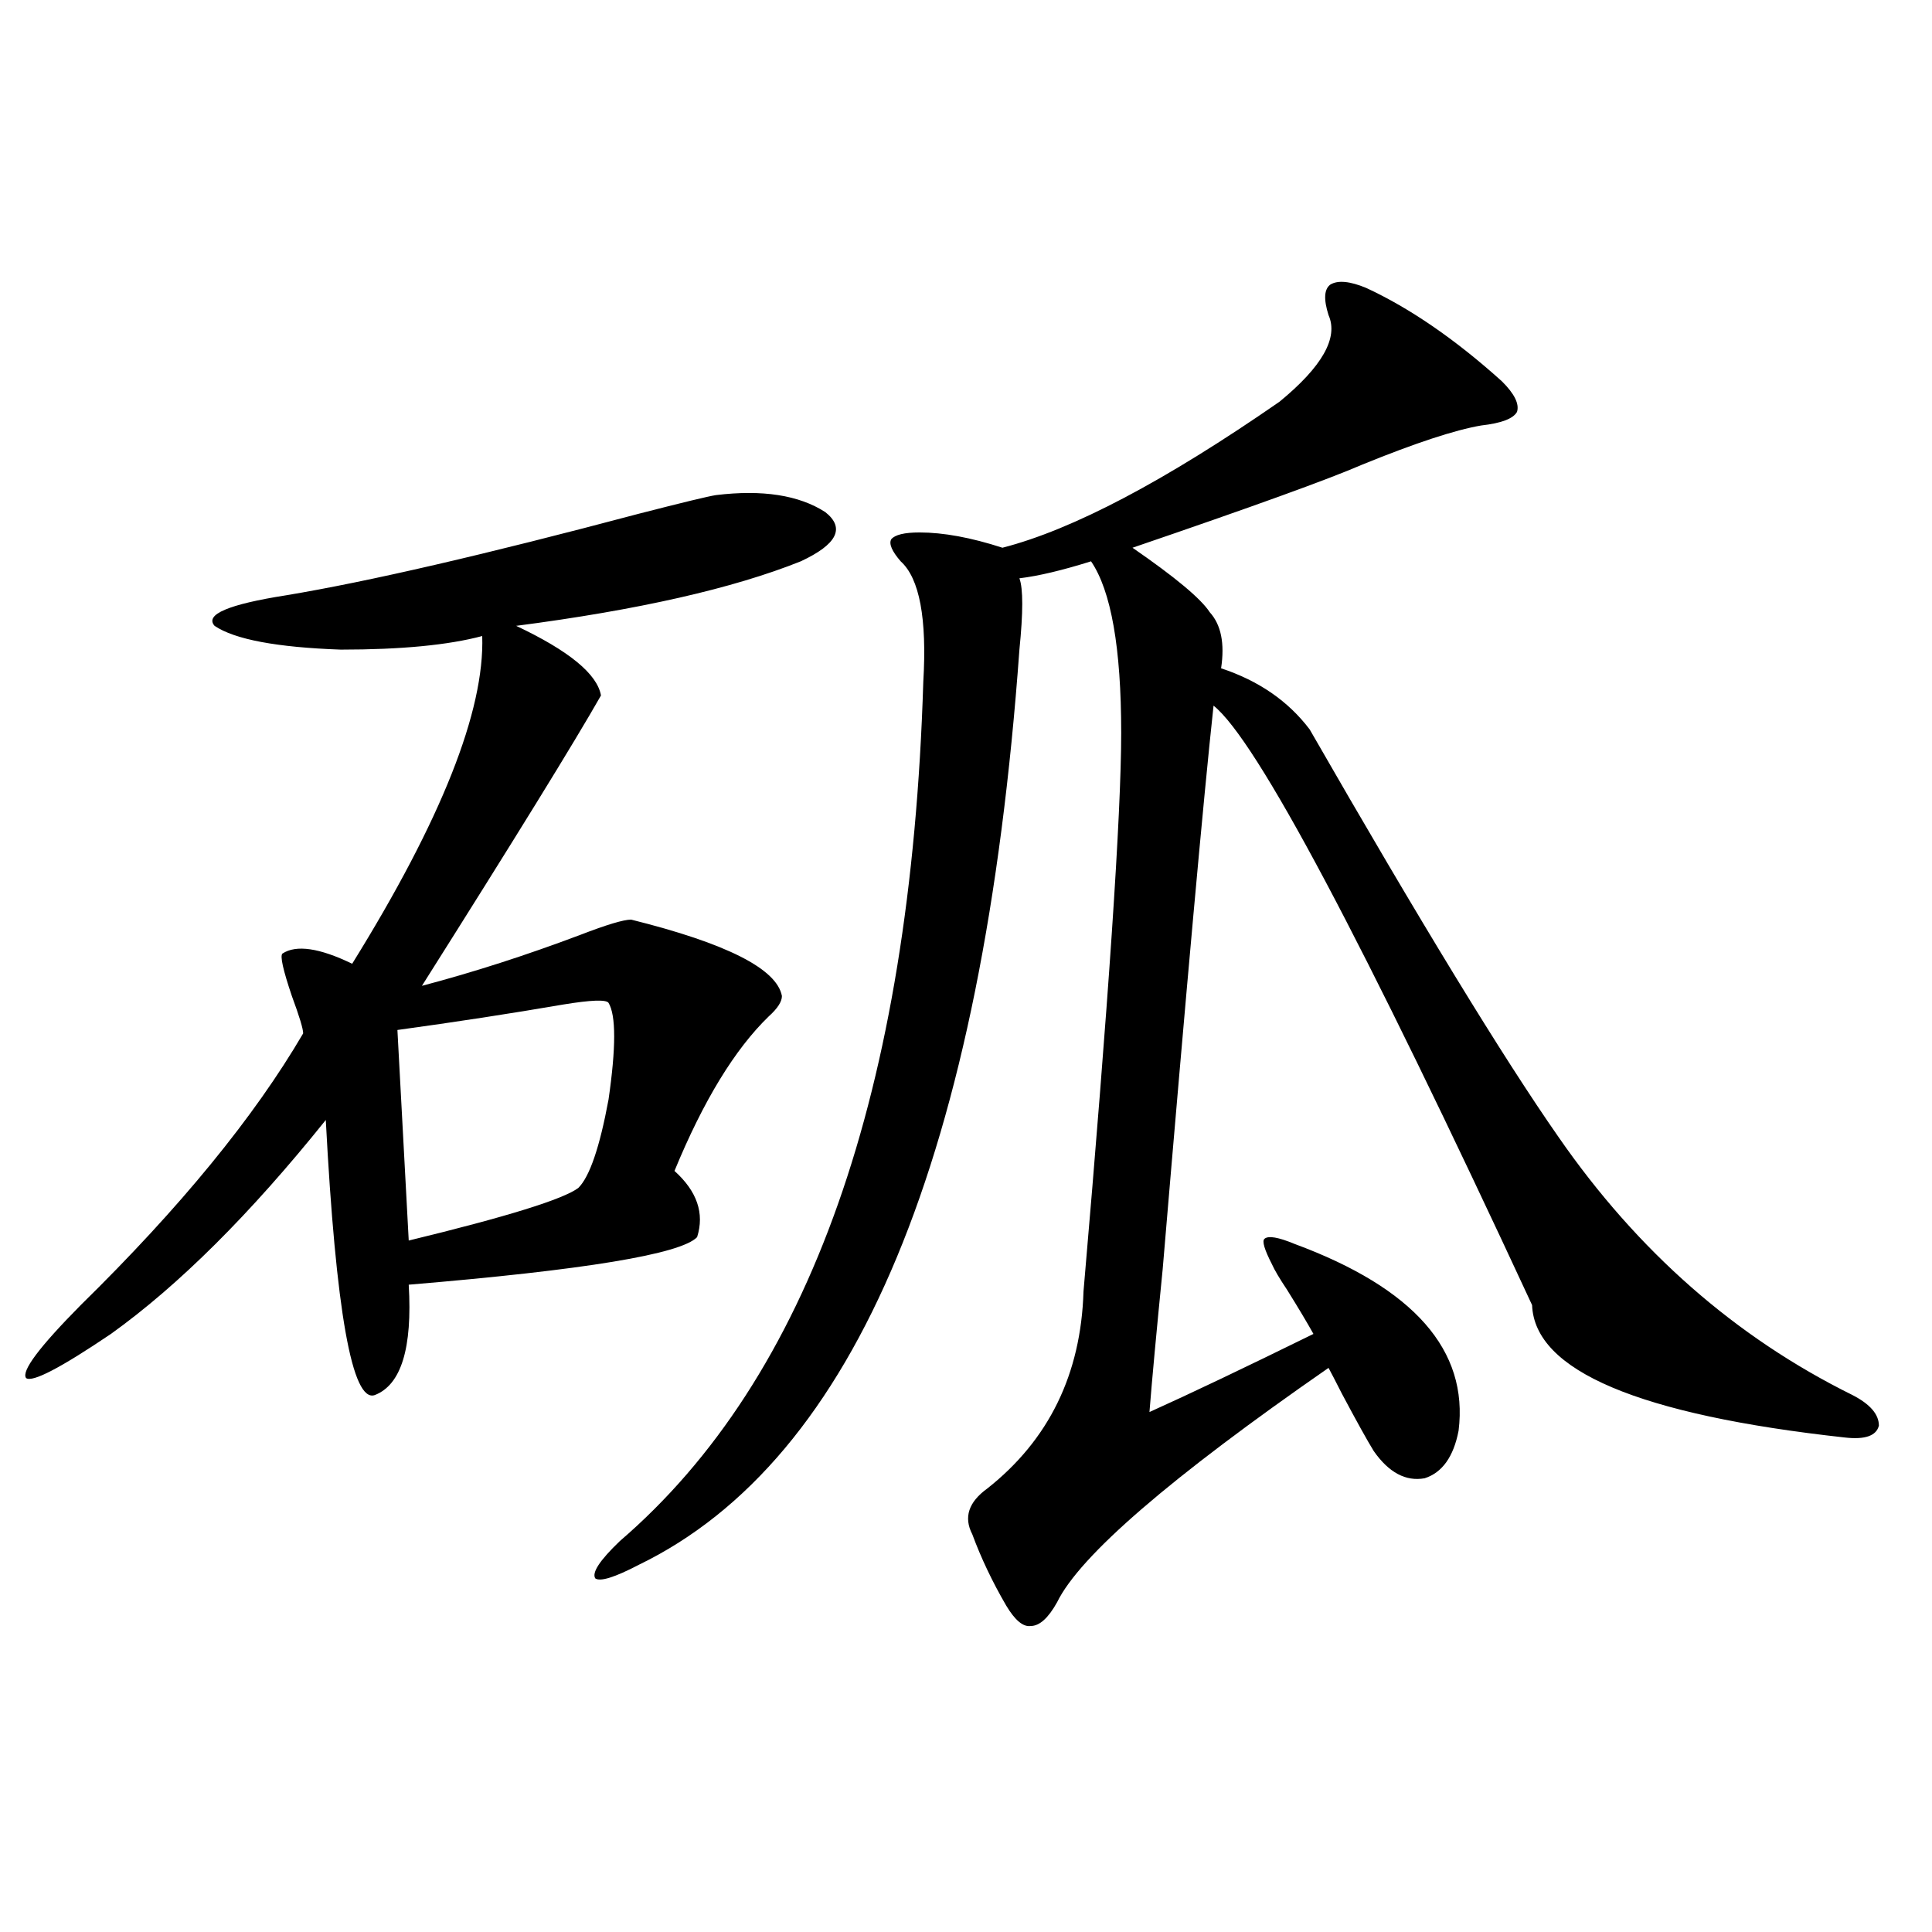 <?xml version="1.0" encoding="utf-8"?>
<!-- Generator: Adobe Illustrator 16.0.0, SVG Export Plug-In . SVG Version: 6.00 Build 0)  -->
<!DOCTYPE svg PUBLIC "-//W3C//DTD SVG 1.1//EN" "http://www.w3.org/Graphics/SVG/1.1/DTD/svg11.dtd">
<svg version="1.1" id="图层_1" xmlns="http://www.w3.org/2000/svg" xmlns:xlink="http://www.w3.org/1999/xlink" x="0px" y="0px"
	 width="1000px" height="1000px" viewBox="0 0 1000 1000" enable-background="new 0 0 1000 1000" xml:space="preserve">
<path d="M370.576,256.262c24.055-2.925,42.926,0,56.584,8.789c10.396,8.212,6.174,16.699-12.683,25.488
	c-35.121,14.063-84.235,25.2-147.313,33.398c27.316,12.896,41.95,24.911,43.901,36.035c-13.658,24.032-44.557,74.13-92.681,150.293
	c26.661-7.031,53.978-15.82,81.949-26.367c13.658-5.273,22.438-7.91,26.341-7.91c49.42,12.305,75.44,25.488,78.047,39.551
	c0,2.938-2.286,6.454-6.829,10.547c-17.561,17.001-33.825,43.657-48.779,79.98c11.707,10.547,15.609,21.973,11.707,34.277
	c-8.46,8.789-58.215,17.001-149.265,24.609c1.951,32.821-3.902,51.855-17.561,57.129c-11.707,4.106-20.167-43.354-25.365-142.383
	c-39.023,48.642-76.096,85.556-111.217,110.742c-26.021,17.578-40.654,25.2-43.901,22.852c-2.606-3.516,6.829-16.108,28.292-37.793
	c51.371-50.386,89.754-97.257,115.119-140.625c0-2.335-1.951-8.789-5.854-19.336c-4.558-13.472-6.188-20.792-4.878-21.973
	c7.149-4.683,19.177-2.925,36.097,5.273c46.173-74.405,68.611-130.957,67.315-169.629c-17.561,4.696-41.95,7.031-73.169,7.031
	c-33.17-1.167-54.968-5.273-65.364-12.305c-5.213-5.851,7.149-11.124,37.072-15.82c42.271-7.031,103.077-21.094,182.435-42.188
	C353.336,260.079,366.674,256.853,370.576,256.262z M314.968,519.055c-1.311-1.758-9.115-1.456-23.414,0.879
	c-27.316,4.696-55.943,9.091-85.852,13.184l5.854,108.984c50.73-12.305,79.998-21.382,87.803-27.246
	c5.854-5.851,11.052-21.094,15.609-45.703C318.87,542.208,318.87,525.509,314.968,519.055z M707.153,149.035
	c22.759,10.547,46.173,26.669,70.242,48.34c6.494,6.454,9.101,11.728,7.805,15.82c-1.951,3.516-8.14,5.864-18.536,7.031
	c-13.658,2.349-34.146,9.091-61.462,20.215c-17.561,7.622-57.239,21.973-119.021,43.066c22.104,15.243,35.441,26.367,39.999,33.398
	c5.854,6.454,7.805,16.122,5.854,29.004c19.512,6.454,34.786,17.001,45.853,31.641c57.225,99.618,100.15,169.931,128.777,210.938
	c40.975,59.188,91.705,103.711,152.191,133.594c9.101,4.696,13.658,9.97,13.658,15.82c-1.311,5.273-7.164,7.333-17.561,6.152
	c-106.674-11.714-160.651-34.565-161.947-68.555c-87.803-189.253-142.771-292.676-164.874-310.254
	c-5.213,48.052-13.993,145.321-26.341,291.797c-3.262,32.821-5.533,57.431-6.829,73.828c20.808-9.366,49.1-22.852,84.876-40.43
	c-3.262-5.851-7.805-13.472-13.658-22.852c-3.902-5.851-6.509-10.245-7.805-13.184c-3.902-7.608-5.213-12.003-3.902-13.184
	c1.951-1.758,7.149-0.879,15.609,2.637c61.782,22.852,90.074,55.083,84.876,96.68c-2.606,13.485-8.46,21.685-17.561,24.609
	c-9.756,1.758-18.536-2.925-26.341-14.063c-3.262-5.273-8.78-15.229-16.585-29.883c-3.262-6.44-5.533-10.835-6.829-13.184
	c-81.949,56.841-128.777,97.271-140.484,121.289c-4.558,8.198-9.115,12.305-13.658,12.305c-3.902,0.577-8.14-2.938-12.683-10.547
	c-7.164-12.305-13.018-24.609-17.561-36.914c-4.558-8.789-1.951-16.699,7.805-23.73c31.859-25.187,48.444-59.175,49.755-101.953
	c13.003-150.581,19.512-246.973,19.512-289.16c0-43.945-5.213-73.526-15.609-88.77c-14.969,4.696-27.316,7.622-37.072,8.789
	c1.951,5.273,1.951,17.578,0,36.914c-18.871,261.337-84.556,419.238-197.068,473.73c-12.362,6.454-19.847,8.789-22.438,7.031
	c-1.951-2.925,2.271-9.366,12.683-19.336c98.199-84.375,150.561-232.608,157.069-444.727c1.951-32.808-1.951-53.613-11.707-62.402
	c-4.558-5.273-6.188-9.077-4.878-11.426c1.951-2.335,6.829-3.516,14.634-3.516c12.348,0,26.661,2.637,42.926,7.91
	c36.417-9.366,84.221-34.565,143.411-75.586c22.104-18.155,30.563-33.097,25.365-44.824c-2.606-8.198-2.286-13.472,0.976-15.82
	C692.52,144.942,698.693,145.52,707.153,149.035z"/>
</svg>
